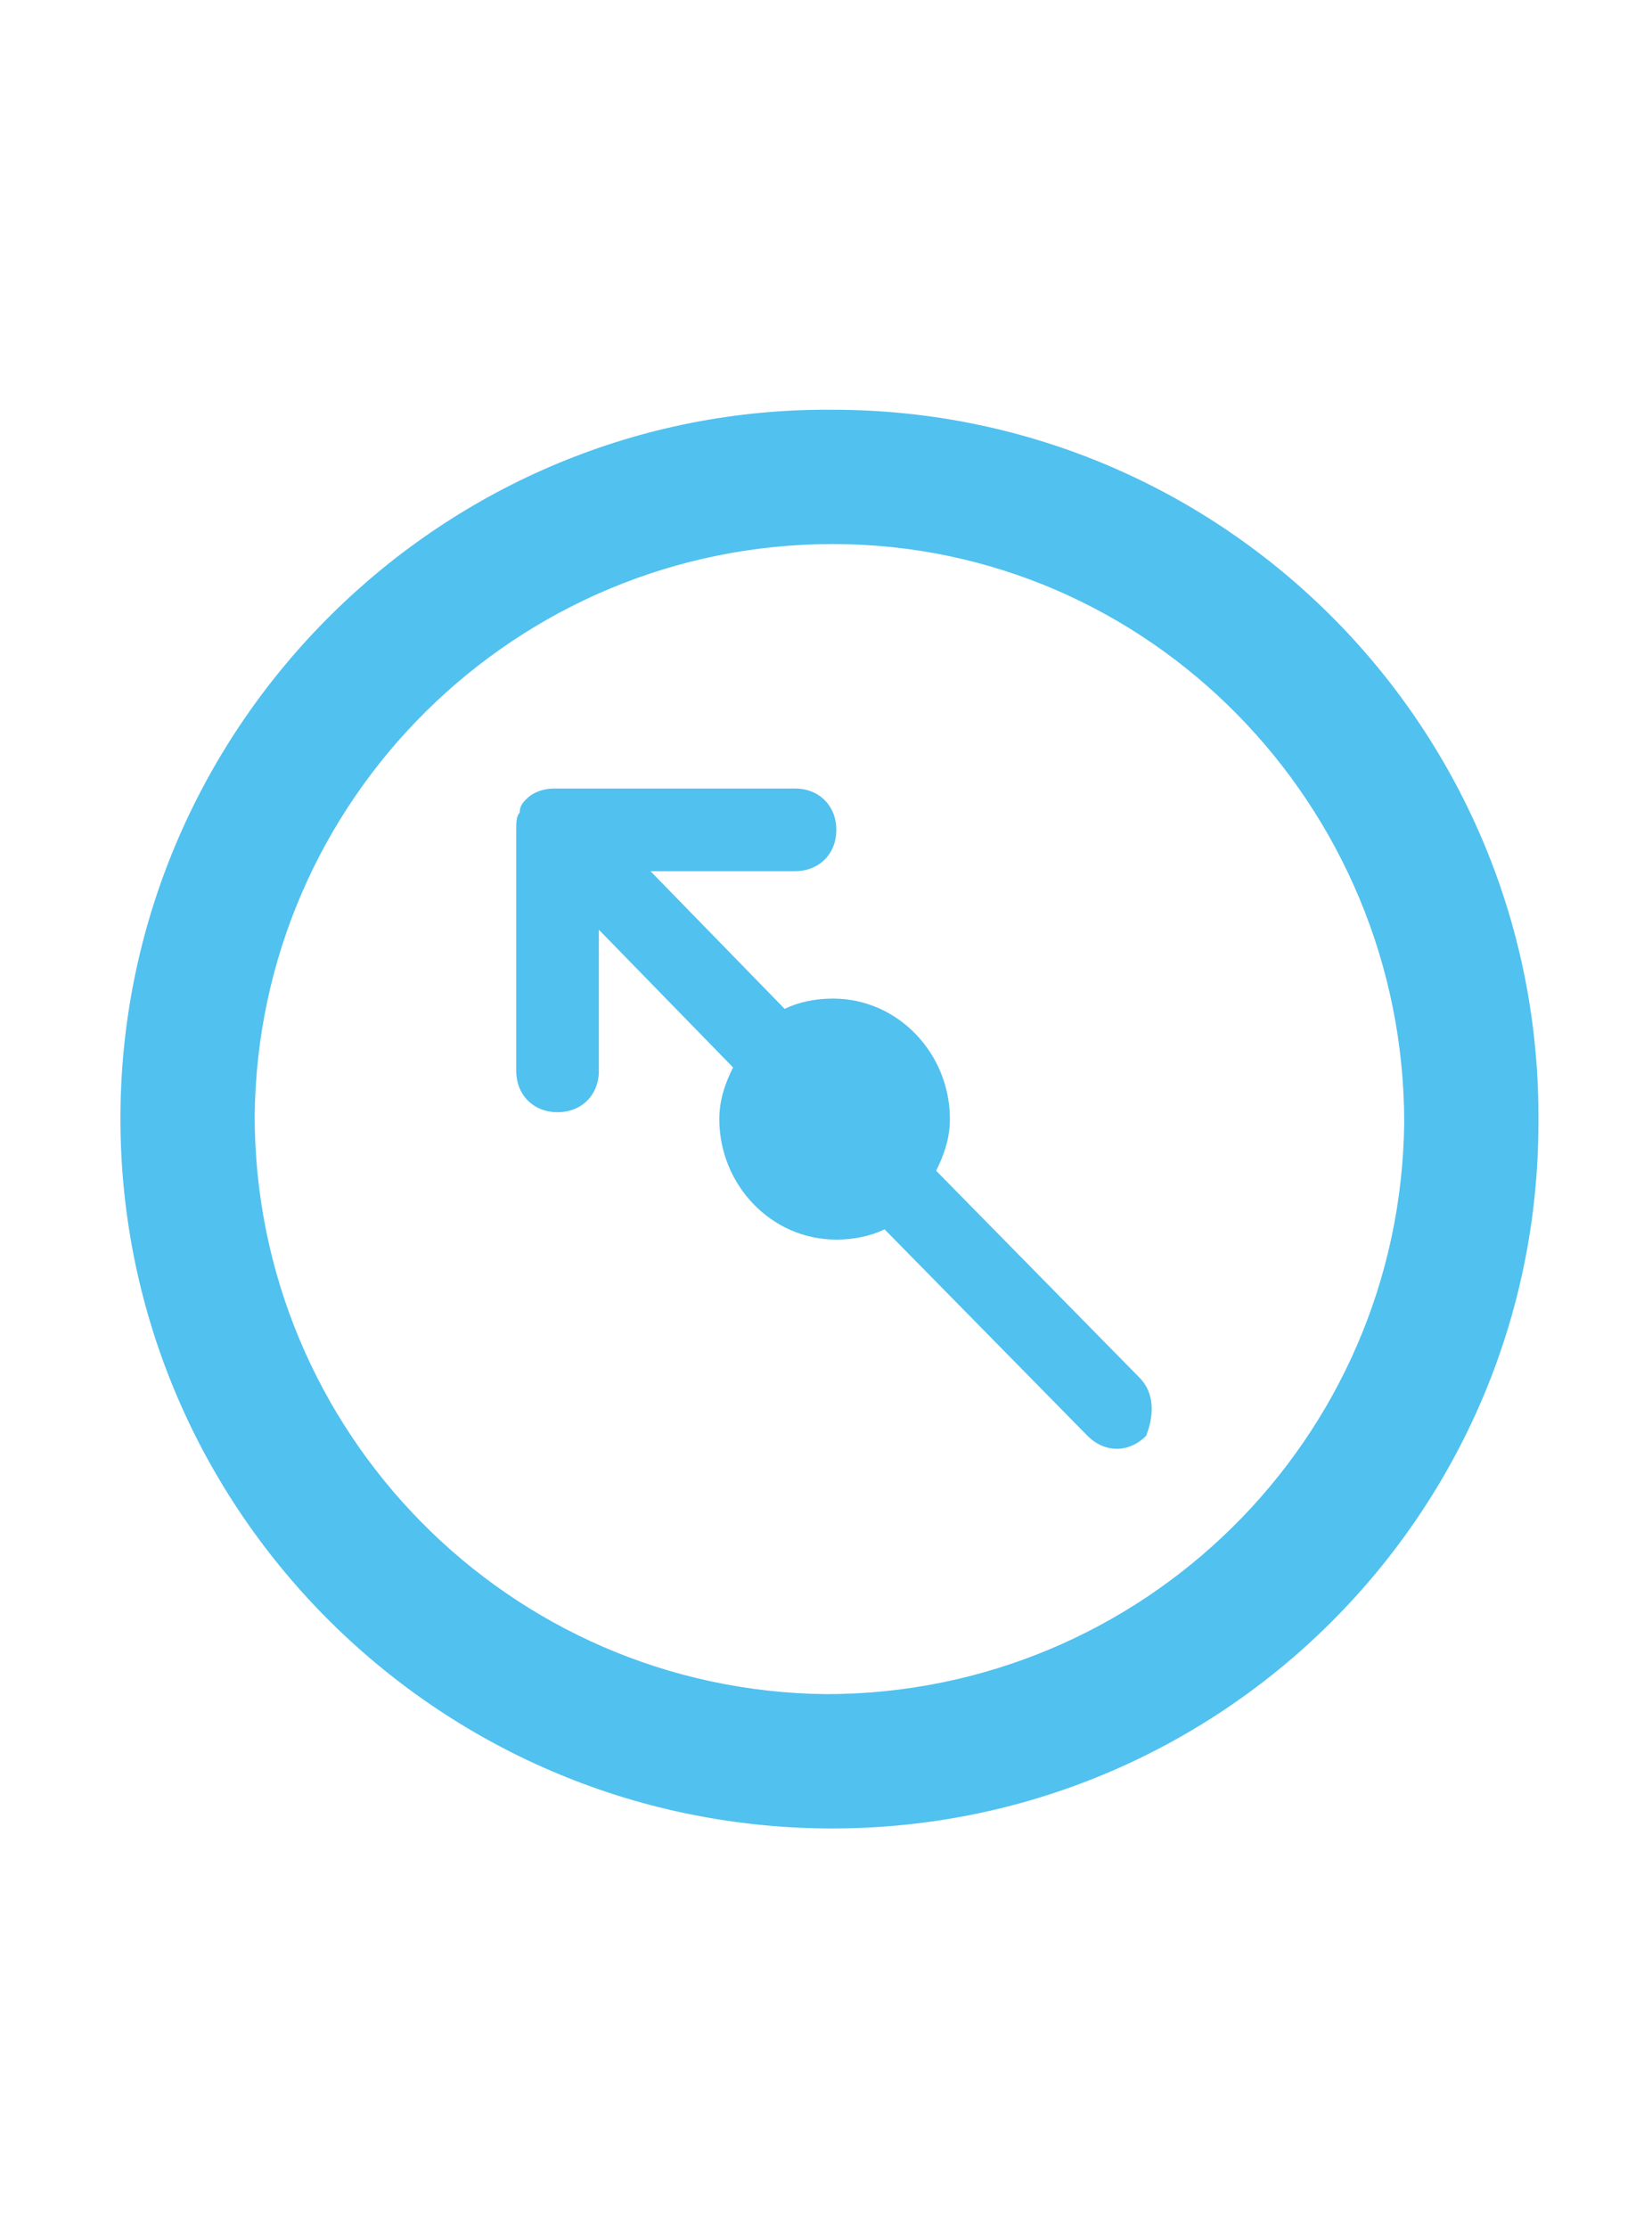 <?xml version="1.0" encoding="utf-8"?>
<!-- Generator: Adobe Illustrator 25.0.1, SVG Export Plug-In . SVG Version: 6.00 Build 0)  -->
<svg version="1.1" id="Layer_1" xmlns="http://www.w3.org/2000/svg" xmlns:xlink="http://www.w3.org/1999/xlink" x="0px" y="0px"
	 viewBox="0 0 48 64.7" style="enable-background:new 0 0 48 64.7;" xml:space="preserve">
<style type="text/css">
	.st0{fill:#51C1EF;}
</style>
<g>
	<path class="st0" d="M33.1,40l-5.9-6c0.2-0.4,0.4-0.9,0.4-1.5c0-1.9-1.5-3.5-3.4-3.5c-0.5,0-1,0.1-1.4,0.3l-3.9-4l4.2,0
		c0.7,0,1.2-0.5,1.2-1.2c0-0.7-0.5-1.2-1.2-1.2l-7,0c-0.3,0-0.6,0.1-0.8,0.3l0,0c0,0,0,0,0,0c-0.1,0.1-0.2,0.2-0.2,0.4
		c-0.1,0.1-0.1,0.3-0.1,0.5c0,0,0,0,0,0l0,7c0,0.7,0.5,1.2,1.2,1.2c0.7,0,1.2-0.5,1.2-1.2l0-4.1l3.9,4c-0.2,0.4-0.4,0.9-0.4,1.5
		c0,1.9,1.5,3.5,3.4,3.5c0.5,0,1-0.1,1.4-0.3l5.9,6c0.5,0.5,1.2,0.5,1.7,0C33.5,41.2,33.6,40.5,33.1,40z"/>
	<path class="st0" d="M44.7,32.6c0.1-11.4-9.1-20.7-20.5-20.7C12.9,11.8,3.6,21,3.5,32.3C3.4,43.7,12.6,53,24,53.1
		C35.4,53.2,44.7,44,44.7,32.6z M7.4,32.4c0.1-9.2,7.6-16.6,16.8-16.6s16.6,7.6,16.6,16.8c-0.1,9.2-7.6,16.6-16.8,16.6
		C14.8,49.1,7.4,41.6,7.4,32.4z"/>
</g>
</svg>
